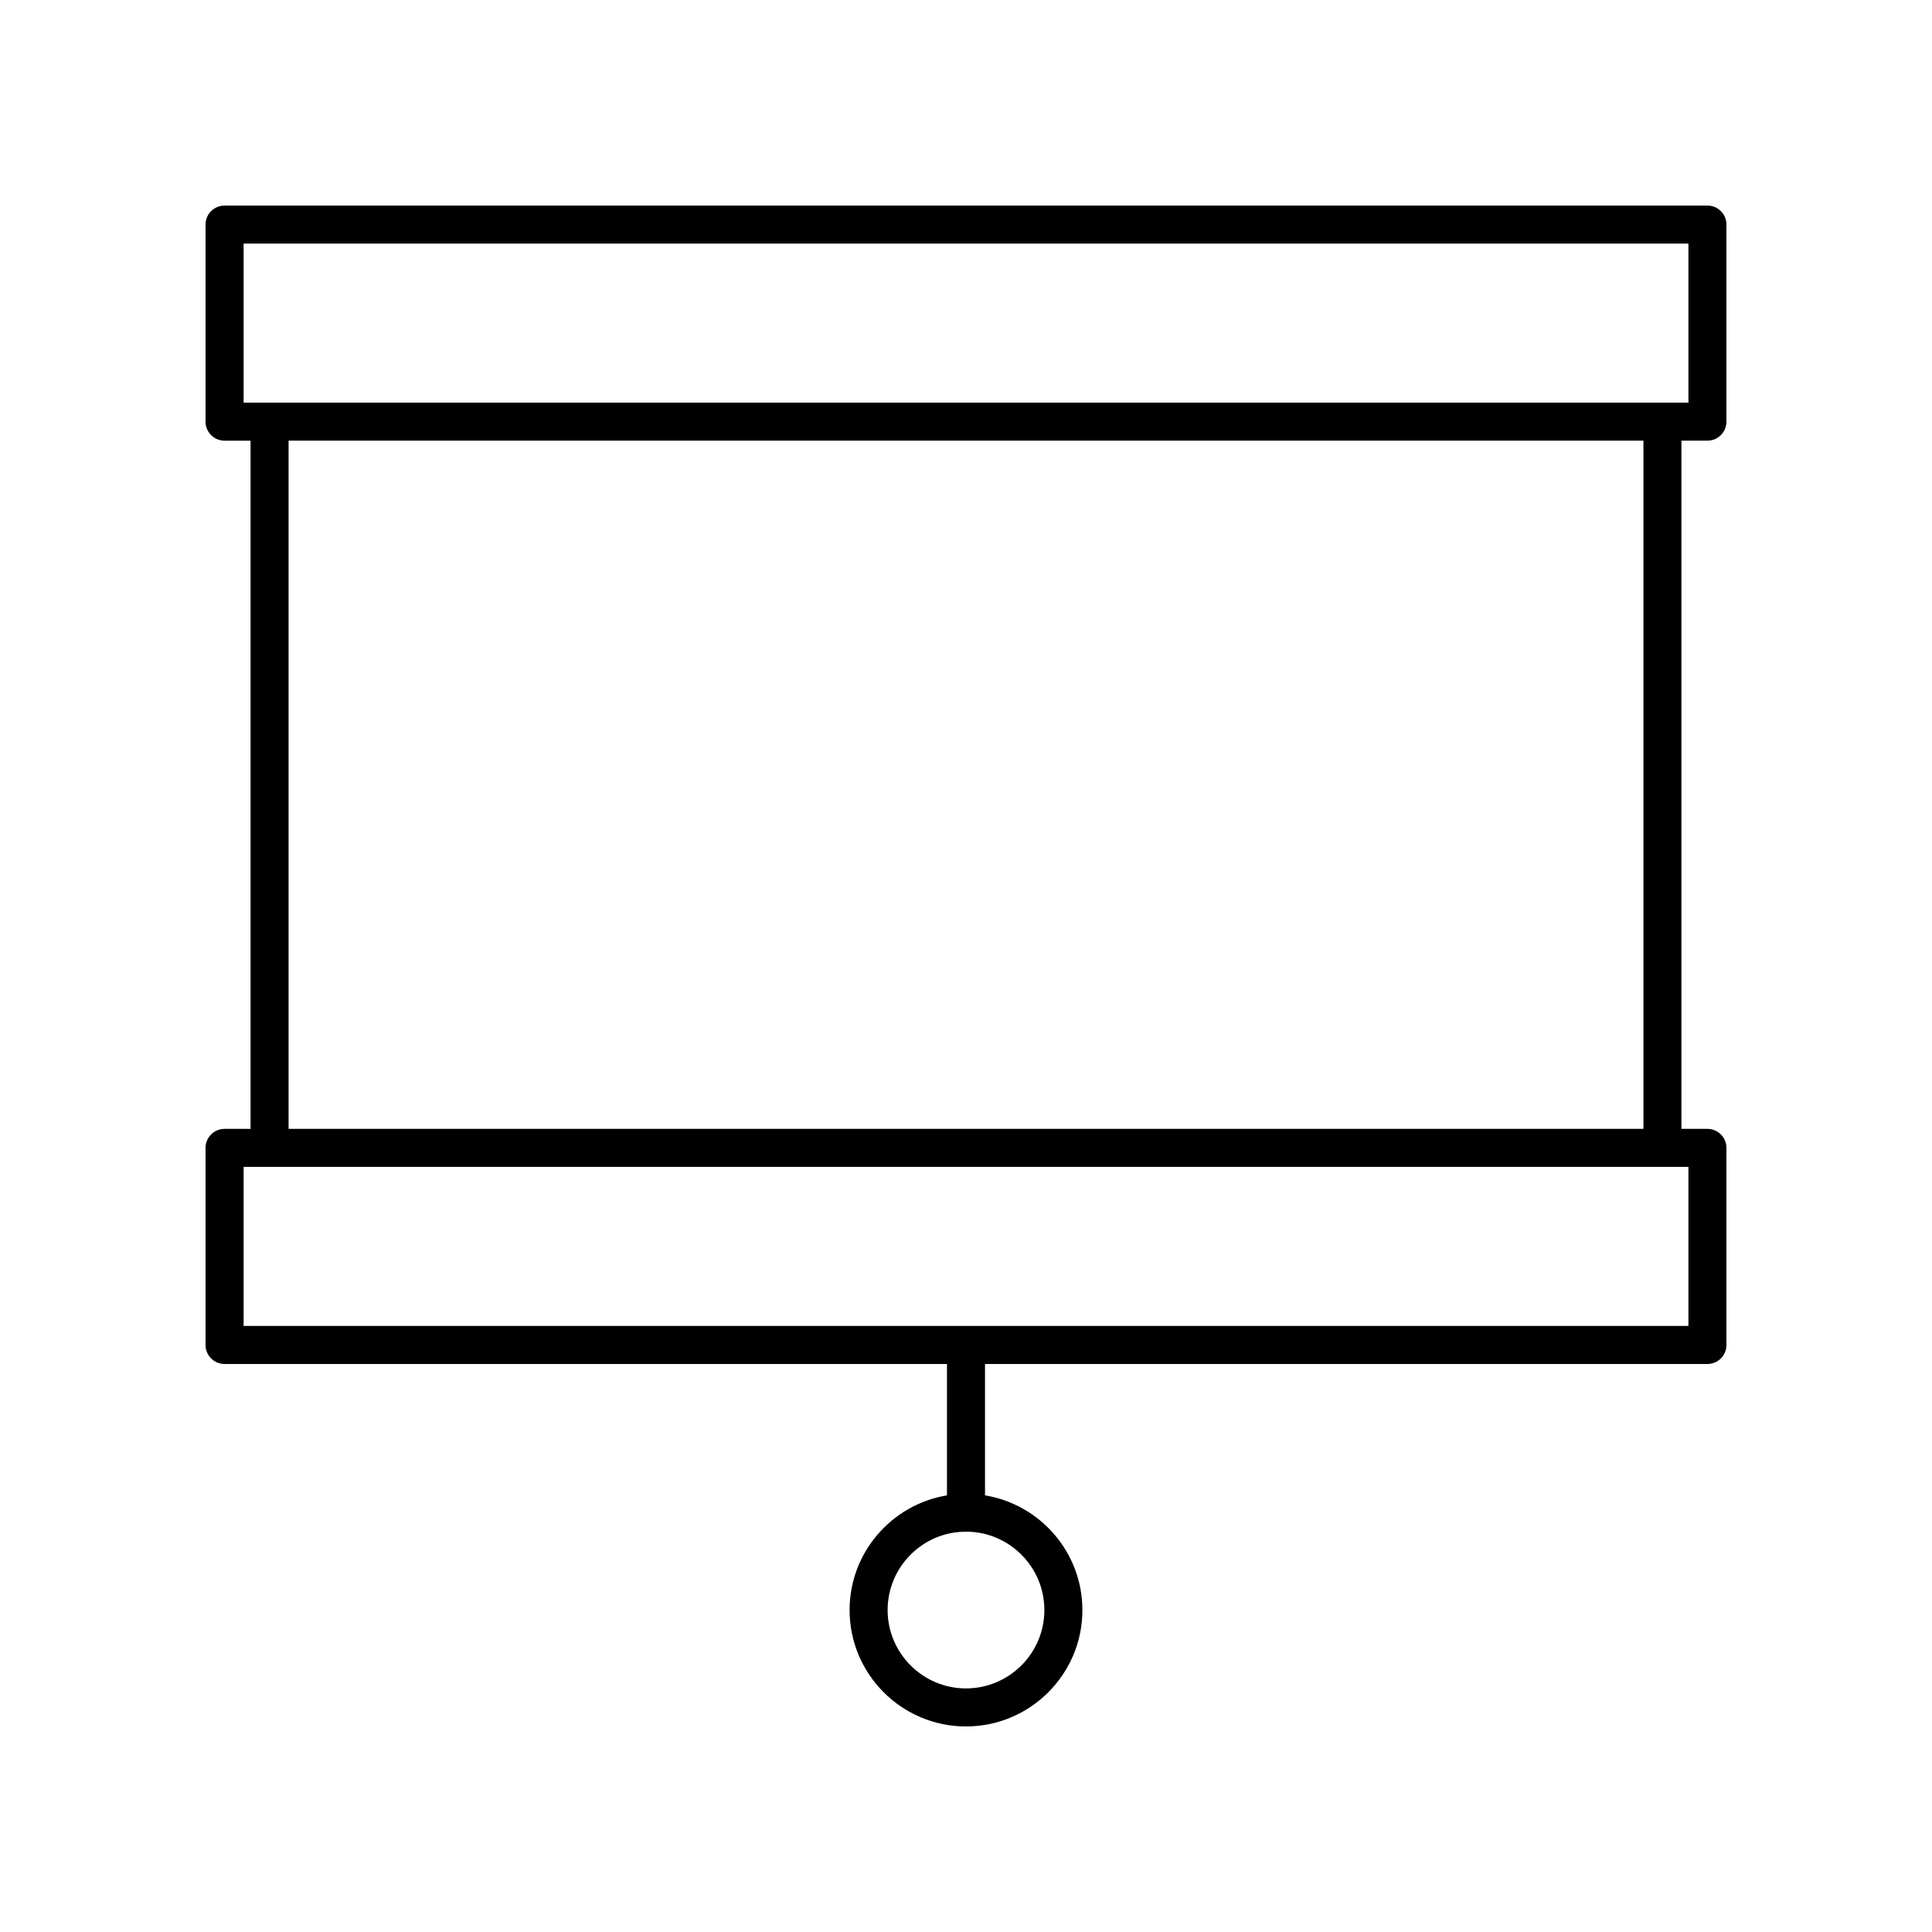 <?xml version="1.0" encoding="UTF-8"?>
<!-- Uploaded to: SVG Repo, www.svgrepo.com, Generator: SVG Repo Mixer Tools -->
<svg fill="#000000" width="800px" height="800px" version="1.1" viewBox="144 144 512 512" xmlns="http://www.w3.org/2000/svg">
 <path d="m596.48 198.48h-392.97c-2.781 0-5.039 2.254-5.039 5.039v52.227c0 2.785 2.254 5.039 5.039 5.039h6.887v182.38l-6.887-0.004c-2.781 0-5.039 2.254-5.039 5.039v52.23c0 2.785 2.254 5.039 5.039 5.039h191.45v34.816c-14.613 2.418-25.809 15.109-25.809 30.398 0 17.008 13.836 30.844 30.848 30.844 17.008 0 30.848-13.836 30.848-30.844 0-15.289-11.191-27.984-25.809-30.398v-34.816h191.45c2.781 0 5.039-2.254 5.039-5.039l-0.004-52.23c0-2.785-2.254-5.039-5.039-5.039h-6.887v-182.38h6.887c2.781 0 5.039-2.254 5.039-5.039v-52.227c0-2.785-2.258-5.035-5.039-5.035zm-175.71 372.2c0 11.449-9.32 20.766-20.77 20.766-11.453 0-20.77-9.32-20.77-20.766 0-11.453 9.32-20.773 20.77-20.773s20.77 9.32 20.77 20.773zm170.68-75.293h-382.89v-42.156h382.89zm-11.922-52.23h-359.05v-182.38h359.05zm11.922-192.46h-382.89v-42.148h382.89z"/>
</svg>